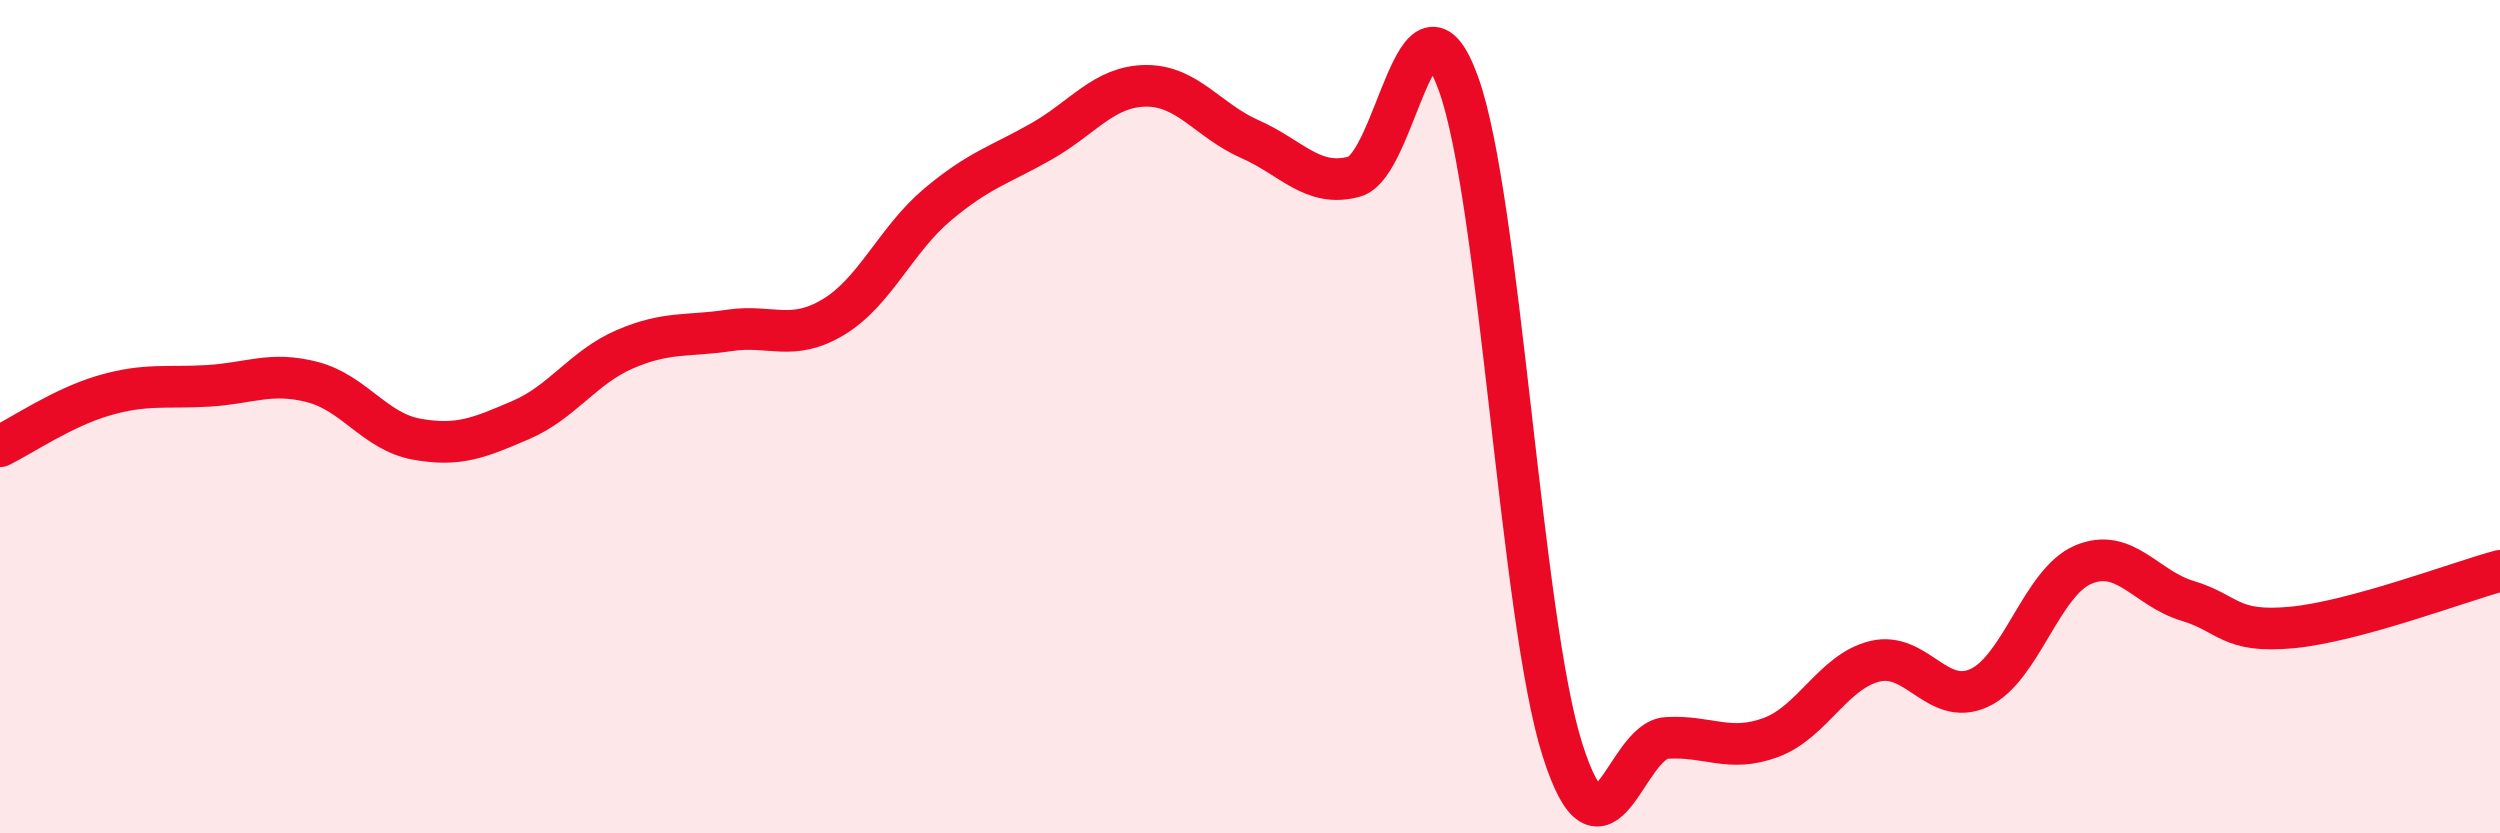 
    <svg width="60" height="20" viewBox="0 0 60 20" xmlns="http://www.w3.org/2000/svg">
      <path
        d="M 0,10.71 C 0.5,10.47 1.5,9.78 2.5,9.49 C 3.5,9.2 4,9.32 5,9.26 C 6,9.2 6.5,8.91 7.5,9.17 C 8.5,9.43 9,10.36 10,10.54 C 11,10.72 11.5,10.51 12.5,10.08 C 13.5,9.65 14,8.81 15,8.38 C 16,7.95 16.5,8.08 17.5,7.93 C 18.5,7.78 19,8.21 20,7.61 C 21,7.01 21.5,5.75 22.5,4.91 C 23.5,4.07 24,3.96 25,3.39 C 26,2.82 26.5,2.07 27.5,2.06 C 28.5,2.05 29,2.9 30,3.34 C 31,3.78 31.5,4.51 32.5,4.24 C 33.5,3.97 34,-0.75 35,2 C 36,4.75 36.5,14.86 37.5,18 C 38.5,21.14 39,17.77 40,17.71 C 41,17.65 41.5,18.07 42.5,17.7 C 43.5,17.33 44,16.11 45,15.87 C 46,15.63 46.5,16.97 47.5,16.51 C 48.5,16.05 49,13.97 50,13.55 C 51,13.13 51.5,14.12 52.5,14.42 C 53.5,14.72 53.5,15.2 55,15.06 C 56.5,14.92 59,13.97 60,13.7L60 20L0 20Z"
        fill="#EB0A25"
        opacity="0.1"
        stroke-linecap="round"
        stroke-linejoin="round"
      />
      <path
        d="M 0,10.71 C 0.5,10.47 1.5,9.78 2.5,9.49 C 3.5,9.2 4,9.32 5,9.26 C 6,9.2 6.5,8.91 7.5,9.17 C 8.5,9.43 9,10.36 10,10.54 C 11,10.72 11.5,10.51 12.5,10.08 C 13.5,9.65 14,8.81 15,8.38 C 16,7.95 16.5,8.08 17.5,7.93 C 18.5,7.78 19,8.21 20,7.61 C 21,7.01 21.5,5.75 22.5,4.91 C 23.5,4.07 24,3.96 25,3.39 C 26,2.82 26.5,2.07 27.5,2.06 C 28.5,2.05 29,2.9 30,3.34 C 31,3.78 31.5,4.51 32.5,4.24 C 33.5,3.97 34,-0.75 35,2 C 36,4.75 36.5,14.86 37.5,18 C 38.5,21.14 39,17.77 40,17.71 C 41,17.65 41.5,18.07 42.5,17.7 C 43.5,17.33 44,16.11 45,15.87 C 46,15.63 46.5,16.97 47.5,16.51 C 48.5,16.05 49,13.97 50,13.55 C 51,13.13 51.5,14.12 52.5,14.42 C 53.5,14.72 53.5,15.2 55,15.06 C 56.5,14.92 59,13.97 60,13.7"
        stroke="#EB0A25"
        stroke-width="1"
        fill="none"
        stroke-linecap="round"
        stroke-linejoin="round"
      />
    </svg>
  